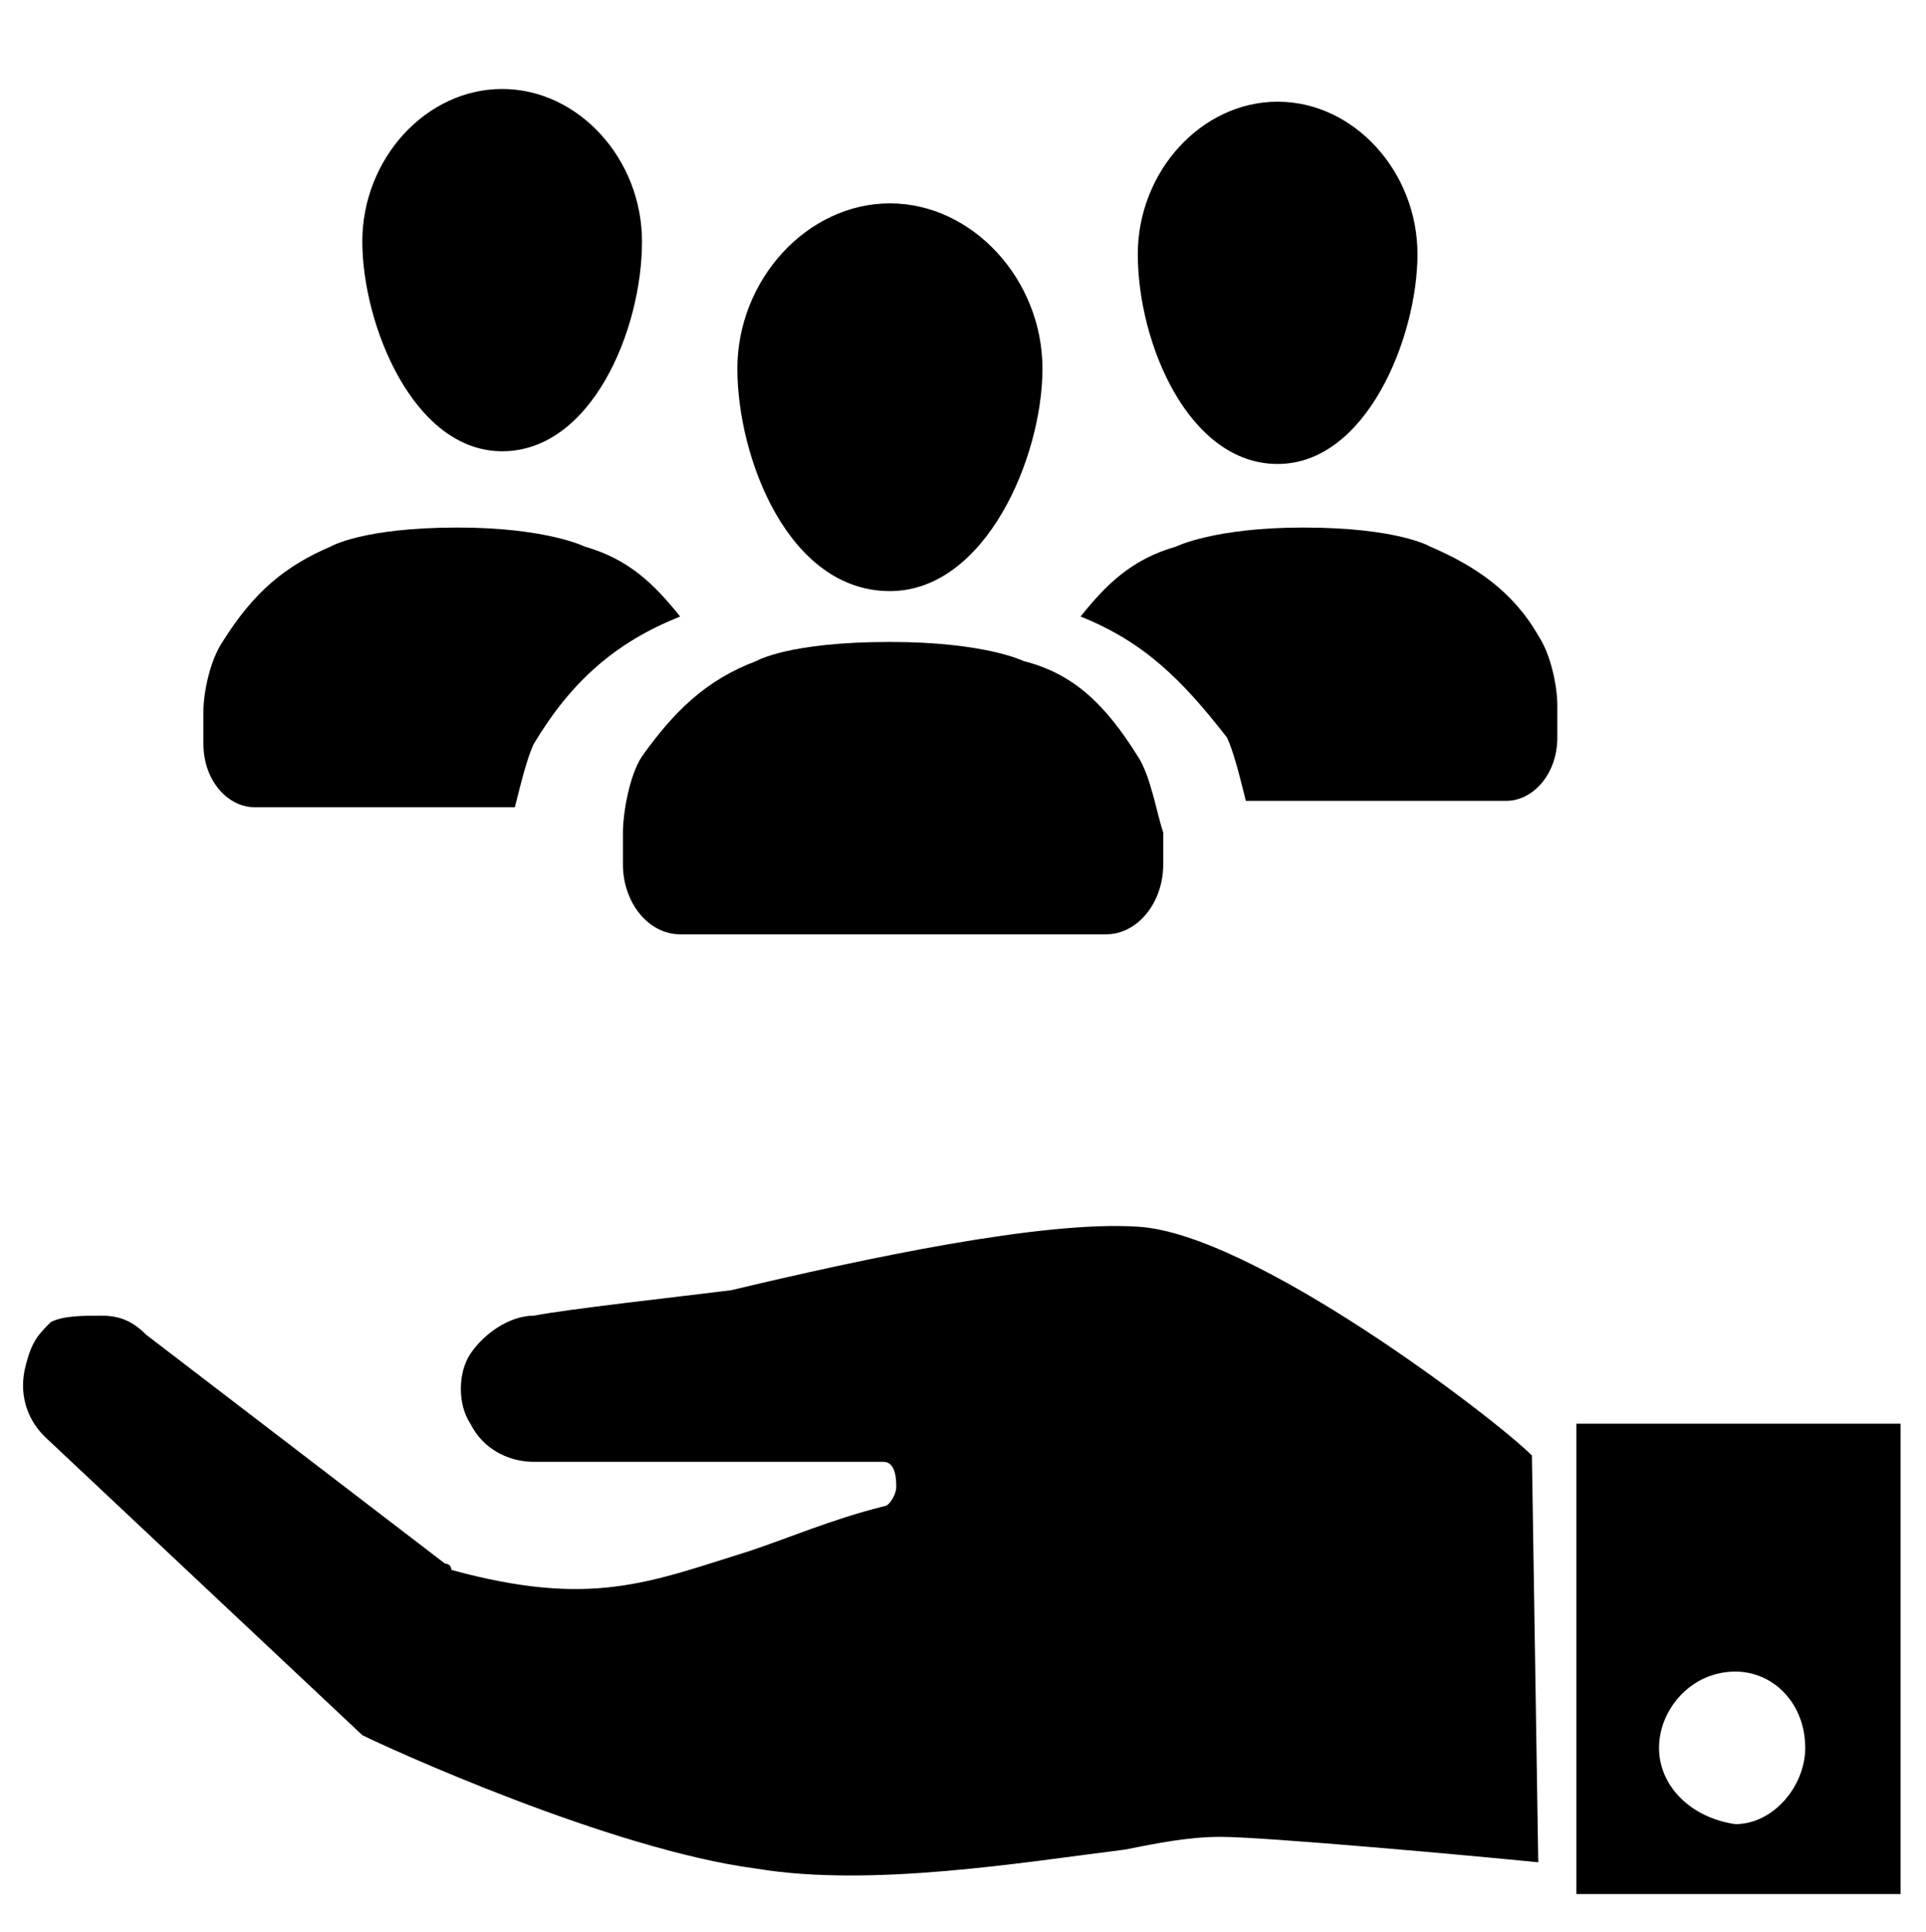 <?xml version="1.0" encoding="UTF-8"?>
<!-- Generator: Adobe Illustrator 27.5.0, SVG Export Plug-In . SVG Version: 6.00 Build 0)  -->
<svg xmlns="http://www.w3.org/2000/svg" xmlns:xlink="http://www.w3.org/1999/xlink" version="1.1" x="0px" y="0px" viewBox="0 0 30.3 30.4" style="enable-background:new 0 0 30.3 30.4;" xml:space="preserve">
<style type="text/css">
	.st0{fill-rule:evenodd;clip-rule:evenodd;}
</style>
<g id="Layer_2">
	<path d="M24.8,22.4v7.4h5.1v-7.4H24.8z M26.1,27.5c0-0.6,0.5-1.2,1.2-1.2c0.6,0,1.1,0.5,1.1,1.2c0,0.6-0.5,1.2-1.1,1.2   C26.6,28.6,26.1,28.1,26.1,27.5z"></path>
	<path d="M24.2,29.3c-1-0.1-4.3-0.4-5-0.4c-0.5,0-1,0.1-1.5,0.2c-1.6,0.2-4,0.6-5.8,0.3c-2.3-0.3-5.8-1.9-6.2-2.1l-5-4.7   c-0.3-0.3-0.4-0.7-0.3-1.1c0.1-0.4,0.2-0.5,0.4-0.7c0.2-0.1,0.5-0.1,0.8-0.1c0.3,0,0.5,0.1,0.7,0.3L7,24.6c0,0,0.1,0,0.1,0.1   c2.2,0.6,3.1,0.2,4.7-0.3c0.6-0.2,1.3-0.5,2.1-0.7c0.1,0,0.2-0.2,0.2-0.3S14.1,23,13.9,23L8.4,23h0c-0.4,0-0.8-0.2-1-0.6   c-0.2-0.3-0.2-0.8,0-1.1c0.2-0.3,0.6-0.6,1-0.6c0.5-0.1,2.3-0.3,3.1-0.4c2.1-0.5,4.9-1.1,6.4-1c1.8,0.1,5.6,3,6.2,3.6L24.2,29.3z"></path>
</g>
<g id="Layer_5">
	<g id="Layer_4">
		<path d="M20.1,7.3c-1.4,0-2.2-1.9-2.2-3.3c0-1.3,1-2.4,2.2-2.4c1.2,0,2.2,1.1,2.2,2.4C22.3,5.3,21.5,7.3,20.1,7.3L20.1,7.3z"></path>
		<path d="M17,9.7c0.4-0.5,0.8-0.9,1.5-1.1c0,0,0.6-0.3,2-0.3c1.5,0,2,0.3,2,0.3c0.7,0.3,1.3,0.7,1.7,1.4c0.2,0.3,0.3,0.8,0.3,1.1    c0,0.1,0,0.2,0,0.3v0.2c0,0.6-0.4,1-0.8,1l-4.1,0c-0.1-0.4-0.2-0.8-0.3-1C18.6,10.7,18,10.1,17,9.7L17,9.7z"></path>
		<path d="M7.9,7.1c1.4,0,2.2-1.9,2.2-3.3c0-1.3-1-2.4-2.2-2.4c-1.2,0-2.2,1.1-2.2,2.4C5.7,5.1,6.5,7.1,7.9,7.1z"></path>
		<path d="M10.7,9.7c-0.4-0.5-0.8-0.9-1.5-1.1c0,0-0.6-0.3-2-0.3c-1.5,0-2,0.3-2,0.3C4.5,8.9,4,9.3,3.5,10.1    c-0.2,0.3-0.3,0.8-0.3,1.1c0,0.1,0,0.2,0,0.3v0.2c0,0.6,0.4,1,0.8,1h4.1c0.1-0.4,0.2-0.8,0.3-1C9,10.7,9.7,10.1,10.7,9.7L10.7,9.7    z"></path>
	</g>
	<g id="Layer_3">
		<path class="st0" d="M17.9,11.9c-0.5-0.8-1-1.3-1.8-1.5c0,0-0.6-0.3-2.1-0.3c-1.6,0-2.1,0.3-2.1,0.3c-0.8,0.3-1.3,0.8-1.8,1.5    c-0.2,0.3-0.3,0.9-0.3,1.2c0,0.1,0,0.2,0,0.3V14v-0.4c0,0.6,0.4,1.1,0.9,1.1h6.7c0.5,0,0.9-0.5,0.9-1.1V14v-0.6c0-0.1,0-0.2,0-0.3    C18.2,12.8,18.1,12.2,17.9,11.9"></path>
	</g>
	<g id="Layer_3_copy">
		<path class="st0" d="M11.6,5.8c0,1.4,0.8,3.5,2.4,3.5c1.5,0,2.4-2.1,2.4-3.5c0-1.4-1.1-2.6-2.4-2.6C12.7,3.2,11.6,4.4,11.6,5.8"></path>
	</g>
</g>
</svg>
